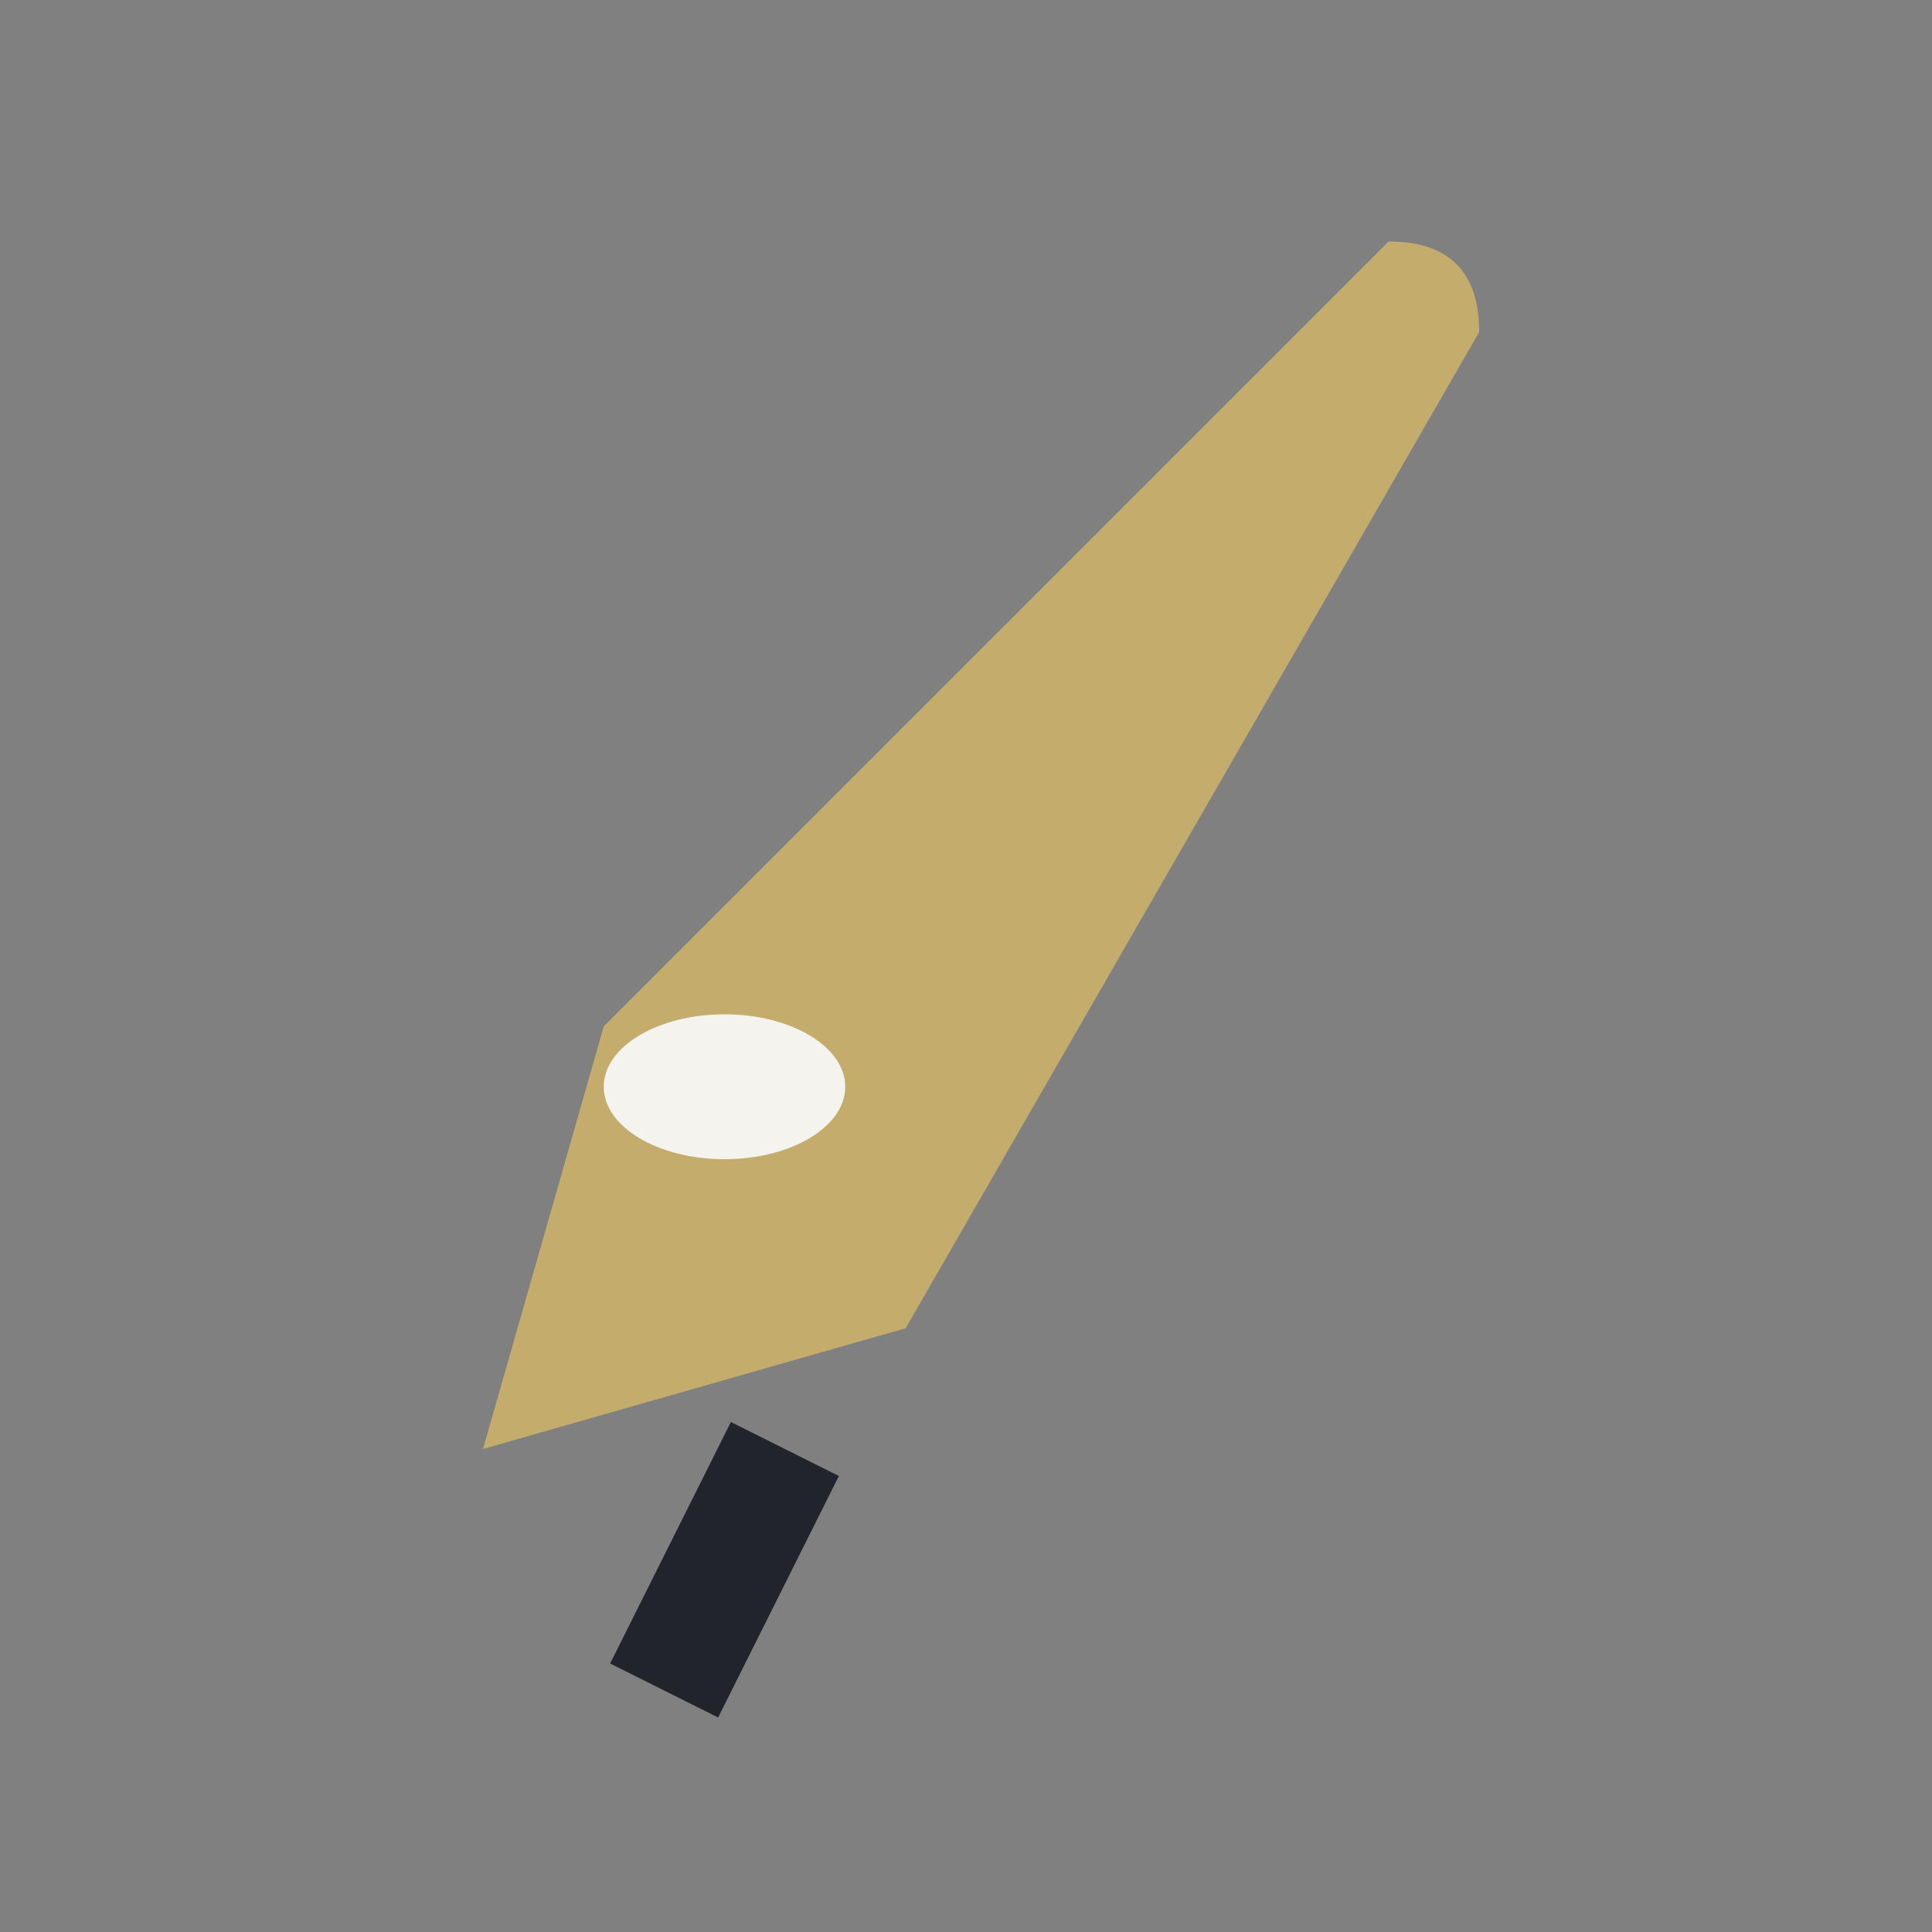 <?xml version="1.0" encoding="UTF-8"?>
<svg xmlns="http://www.w3.org/2000/svg" width="32" height="32" viewBox="0 0 32 32"><rect x="0" y="0" width="32" height="32" fill="#808080" stroke="none"/><path d="M8 24l2-7 13-13c1 0 1.5.5 1.5 1.5L15 22l-7 2z" fill="#C4AC6D"/><ellipse cx="12" cy="18" rx="2" ry="1.2" fill="#F5F3EE"/><path d="M11 28l2-4" stroke="#21242C" stroke-width="2"/></svg>